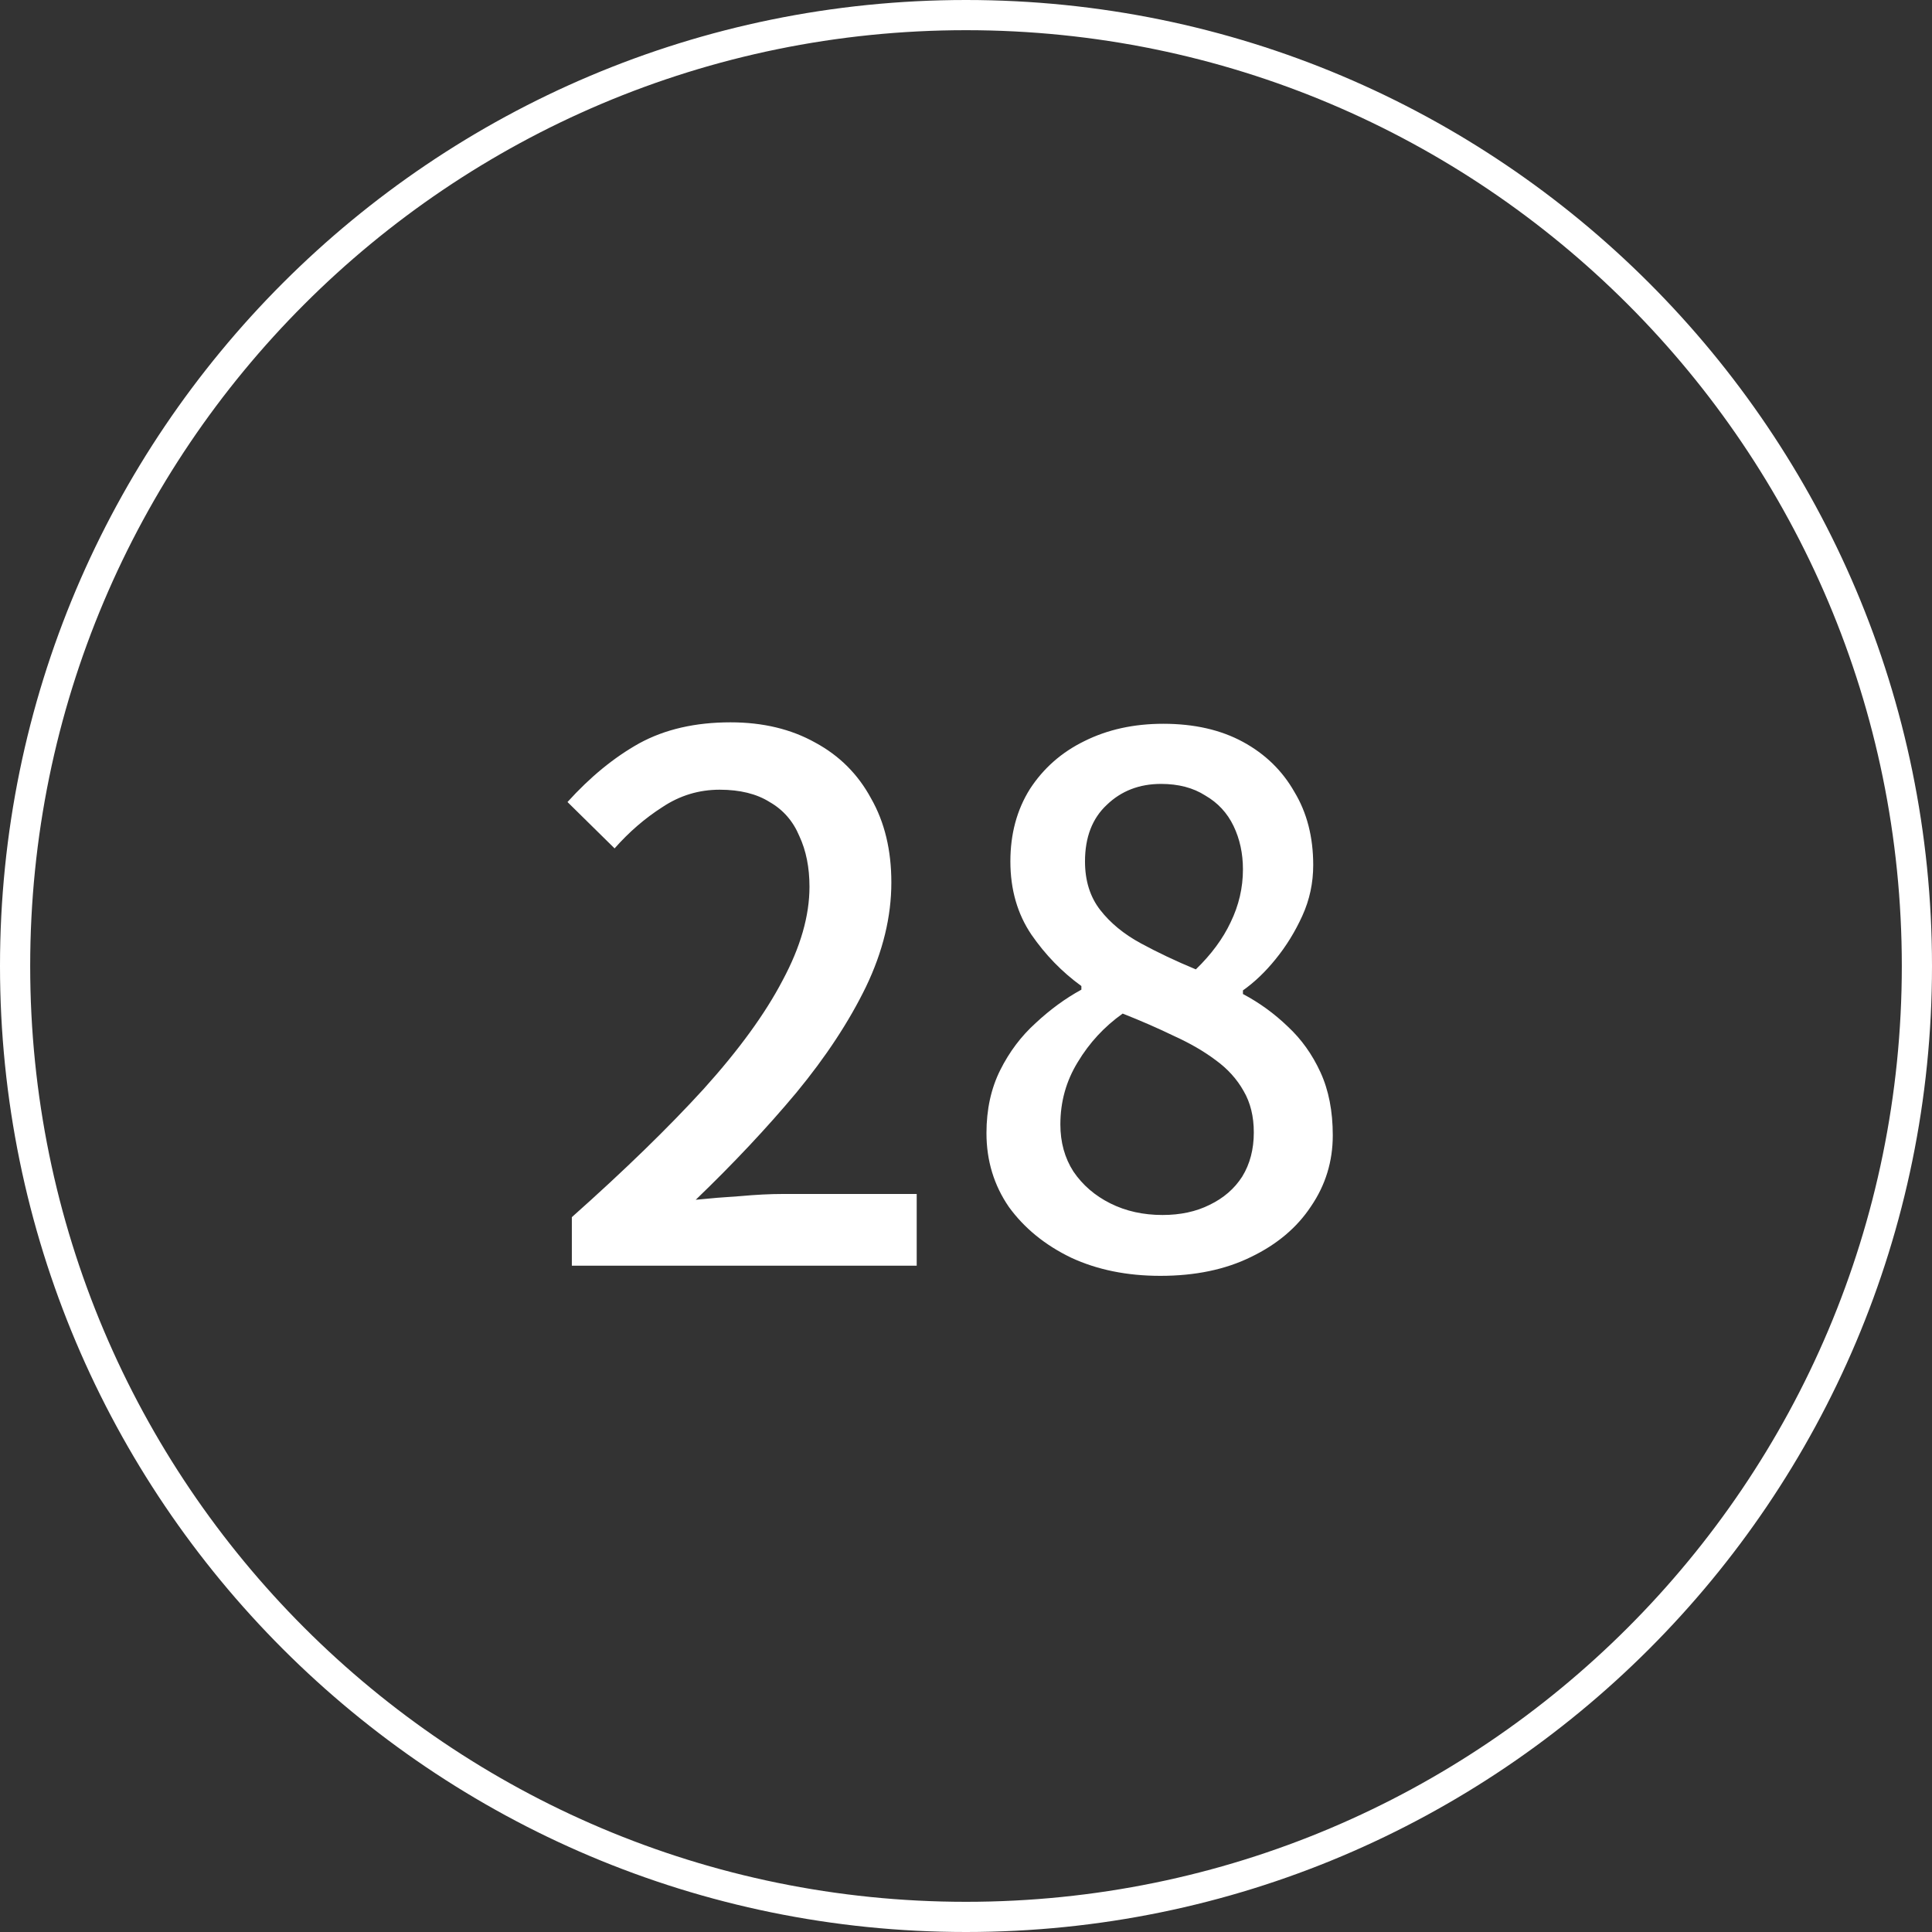 <svg xmlns="http://www.w3.org/2000/svg" fill="none" viewBox="0 0 64 64" height="64" width="64">
<rect x="0" y="0" width="64" height="64" fill="#333333" stroke="none"/>
<path stroke="white" d="M32 0.5C49.397 0.5 63.5 14.603 63.5 32C63.5 49.397 49.397 63.5 32 63.5C14.603 63.5 0.5 49.397 0.5 32C0.5 14.603 14.603 0.5 32 0.5Z"></path>
<path fill="white" d="M18.943 41.928V40.32C20.687 38.768 22.143 37.352 23.311 36.072C24.479 34.776 25.351 33.576 25.927 32.472C26.519 31.368 26.815 30.336 26.815 29.376C26.815 28.736 26.703 28.176 26.479 27.696C26.271 27.2 25.943 26.824 25.495 26.568C25.063 26.296 24.511 26.16 23.839 26.16C23.151 26.16 22.519 26.352 21.943 26.736C21.367 27.104 20.839 27.56 20.359 28.104L18.799 26.568C19.551 25.736 20.343 25.088 21.175 24.624C22.023 24.16 23.031 23.928 24.199 23.928C25.271 23.928 26.207 24.152 27.007 24.6C27.807 25.032 28.423 25.648 28.855 26.448C29.303 27.232 29.527 28.16 29.527 29.232C29.527 30.368 29.247 31.52 28.687 32.688C28.127 33.84 27.359 35.008 26.383 36.192C25.407 37.36 24.295 38.544 23.047 39.744C23.511 39.696 23.999 39.656 24.511 39.624C25.039 39.576 25.511 39.552 25.927 39.552H30.367V41.928H18.943ZM38.438 42.264C37.334 42.264 36.35 42.064 35.486 41.664C34.622 41.248 33.934 40.688 33.422 39.984C32.926 39.264 32.678 38.448 32.678 37.536C32.678 36.752 32.83 36.056 33.134 35.448C33.438 34.84 33.83 34.32 34.31 33.888C34.79 33.44 35.294 33.072 35.822 32.784V32.664C35.182 32.2 34.63 31.632 34.166 30.96C33.702 30.272 33.47 29.464 33.47 28.536C33.47 27.624 33.686 26.824 34.118 26.136C34.566 25.448 35.166 24.92 35.918 24.552C36.686 24.168 37.558 23.976 38.534 23.976C39.558 23.976 40.438 24.176 41.174 24.576C41.91 24.976 42.478 25.528 42.878 26.232C43.294 26.92 43.502 27.728 43.502 28.656C43.502 29.248 43.382 29.808 43.142 30.336C42.902 30.864 42.606 31.344 42.254 31.776C41.918 32.192 41.558 32.536 41.174 32.808V32.928C41.718 33.216 42.214 33.576 42.662 34.008C43.11 34.424 43.47 34.928 43.742 35.52C44.014 36.112 44.15 36.808 44.15 37.608C44.15 38.472 43.91 39.256 43.43 39.96C42.966 40.664 42.302 41.224 41.438 41.64C40.59 42.056 39.59 42.264 38.438 42.264ZM39.614 32.112C40.126 31.616 40.51 31.096 40.766 30.552C41.038 29.992 41.174 29.408 41.174 28.8C41.174 28.272 41.07 27.792 40.862 27.36C40.654 26.928 40.342 26.592 39.926 26.352C39.526 26.096 39.038 25.968 38.462 25.968C37.742 25.968 37.142 26.2 36.662 26.664C36.182 27.112 35.942 27.736 35.942 28.536C35.942 29.176 36.11 29.712 36.446 30.144C36.782 30.576 37.23 30.944 37.79 31.248C38.35 31.552 38.958 31.84 39.614 32.112ZM38.51 40.248C39.102 40.248 39.622 40.136 40.07 39.912C40.534 39.688 40.894 39.376 41.15 38.976C41.406 38.56 41.534 38.072 41.534 37.512C41.534 36.984 41.422 36.528 41.198 36.144C40.974 35.744 40.662 35.4 40.262 35.112C39.878 34.824 39.422 34.56 38.894 34.32C38.366 34.064 37.798 33.816 37.19 33.576C36.582 34.008 36.086 34.544 35.702 35.184C35.318 35.808 35.126 36.496 35.126 37.248C35.126 37.84 35.27 38.36 35.558 38.808C35.862 39.256 36.27 39.608 36.782 39.864C37.294 40.12 37.87 40.248 38.51 40.248Z"></path>
</svg>
